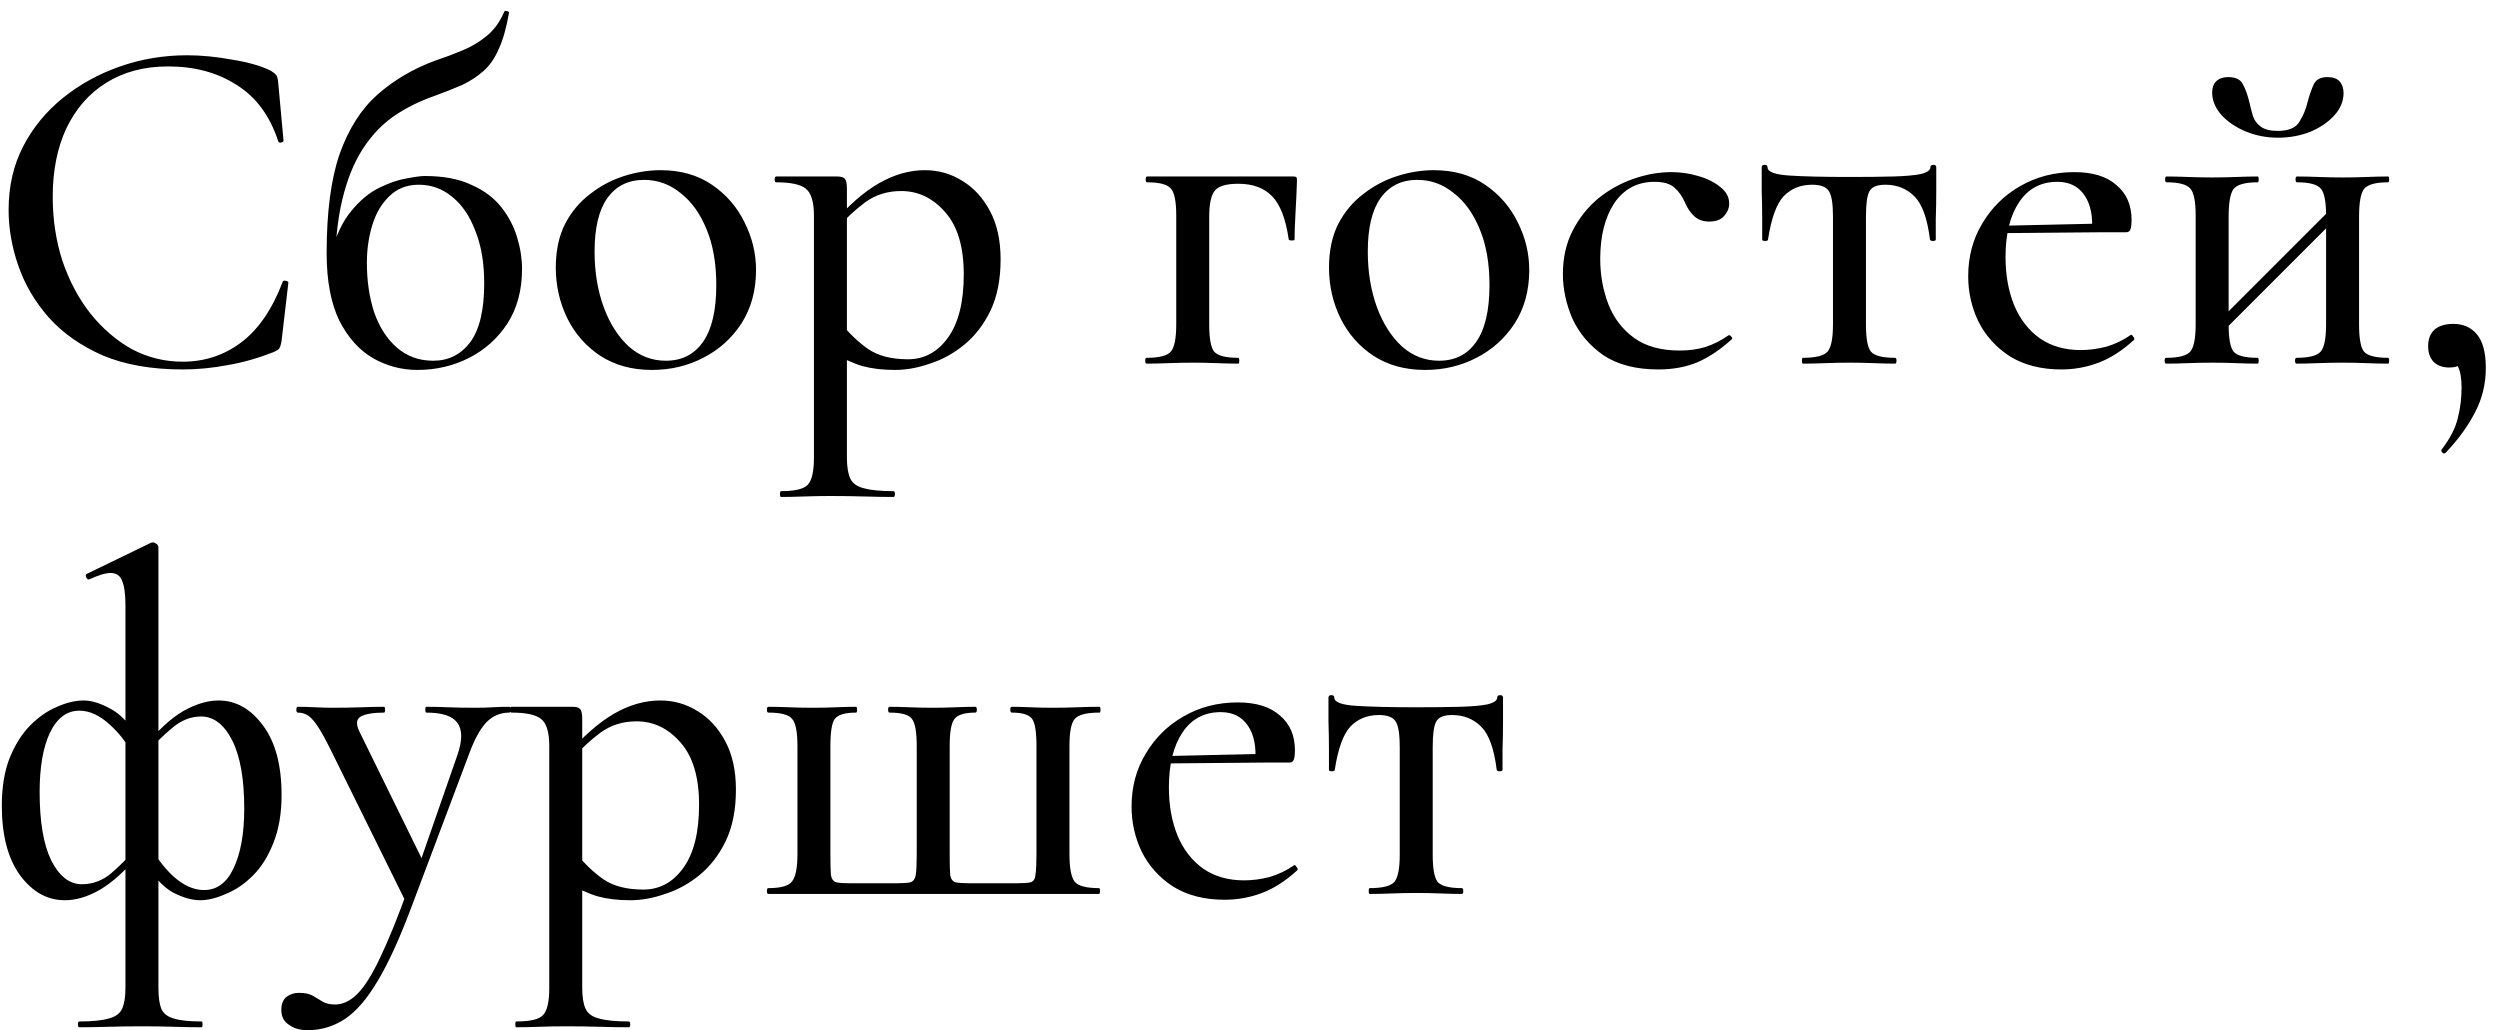 <?xml version="1.0" encoding="UTF-8"?> <svg xmlns="http://www.w3.org/2000/svg" width="165" height="68" viewBox="0 0 165 68" fill="none"><path d="M12.344 3.648C13.283 3.648 14.275 3.744 15.32 3.936C16.387 4.107 17.24 4.352 17.88 4.672C18.051 4.779 18.168 4.875 18.232 4.96C18.296 5.045 18.339 5.205 18.36 5.44L18.712 9.28C18.712 9.344 18.659 9.387 18.552 9.408C18.445 9.429 18.381 9.397 18.36 9.312C17.805 7.627 16.888 6.389 15.608 5.6C14.349 4.789 12.845 4.384 11.096 4.384C9.517 4.384 8.152 4.747 7 5.472C5.869 6.176 4.995 7.179 4.376 8.48C3.779 9.76 3.48 11.264 3.48 12.992C3.48 14.485 3.693 15.893 4.12 17.216C4.568 18.539 5.187 19.701 5.976 20.704C6.765 21.685 7.672 22.464 8.696 23.04C9.741 23.595 10.861 23.872 12.056 23.872C13.507 23.872 14.797 23.445 15.928 22.592C17.059 21.739 17.965 20.416 18.648 18.624C18.669 18.539 18.733 18.507 18.84 18.528C18.968 18.549 19.032 18.592 19.032 18.656L18.584 22.496C18.541 22.752 18.488 22.923 18.424 23.008C18.381 23.072 18.264 23.147 18.072 23.232C17.048 23.637 16.035 23.925 15.032 24.096C14.029 24.288 13.037 24.384 12.056 24.384C10.008 24.384 8.248 24.075 6.776 23.456C5.325 22.816 4.141 21.984 3.224 20.96C2.307 19.915 1.635 18.773 1.208 17.536C0.781 16.299 0.568 15.072 0.568 13.856C0.568 12.299 0.888 10.901 1.528 9.664C2.168 8.427 3.043 7.36 4.152 6.464C5.261 5.568 6.52 4.875 7.928 4.384C9.336 3.893 10.808 3.648 12.344 3.648ZM27.542 24.416C26.518 24.416 25.548 24.16 24.63 23.648C23.713 23.115 22.966 22.283 22.39 21.152C21.836 20 21.558 18.517 21.558 16.704C21.558 13.995 21.846 11.808 22.422 10.144C23.02 8.48 23.852 7.179 24.918 6.24C26.006 5.28 27.276 4.533 28.726 4C29.366 3.787 29.964 3.563 30.518 3.328C31.094 3.093 31.617 2.784 32.086 2.4C32.577 2.016 32.972 1.483 33.27 0.8C33.292 0.715 33.356 0.693 33.462 0.736C33.569 0.757 33.612 0.8 33.59 0.864C33.42 1.845 33.196 2.635 32.918 3.232C32.662 3.829 32.332 4.309 31.926 4.672C31.521 5.035 31.052 5.344 30.518 5.6C29.985 5.835 29.366 6.08 28.662 6.336C27.681 6.677 26.785 7.125 25.974 7.68C25.185 8.235 24.502 8.96 23.926 9.856C23.35 10.752 22.902 11.872 22.582 13.216C22.262 14.56 22.102 16.213 22.102 18.176L21.846 16.768C22.166 15.552 22.614 14.603 23.19 13.92C23.766 13.216 24.385 12.704 25.046 12.384C25.708 12.064 26.305 11.861 26.838 11.776C27.393 11.669 27.788 11.616 28.022 11.616C29.26 11.616 30.284 11.808 31.094 12.192C31.926 12.555 32.588 13.045 33.078 13.664C33.569 14.283 33.921 14.955 34.134 15.68C34.348 16.384 34.454 17.077 34.454 17.76C34.454 19.147 34.134 20.341 33.494 21.344C32.854 22.325 32.012 23.083 30.966 23.616C29.921 24.149 28.78 24.416 27.542 24.416ZM28.598 23.808C29.601 23.808 30.412 23.403 31.03 22.592C31.649 21.76 31.958 20.459 31.958 18.688C31.958 17.365 31.766 16.224 31.382 15.264C31.02 14.283 30.508 13.525 29.846 12.992C29.206 12.459 28.47 12.192 27.638 12.192C26.849 12.192 26.198 12.448 25.686 12.96C25.174 13.451 24.801 14.091 24.566 14.88C24.332 15.648 24.214 16.469 24.214 17.344C24.214 18.539 24.374 19.627 24.694 20.608C25.036 21.589 25.537 22.368 26.198 22.944C26.86 23.52 27.66 23.808 28.598 23.808ZM43.019 24.416C41.717 24.416 40.587 24.107 39.627 23.488C38.688 22.869 37.962 22.048 37.45 21.024C36.938 19.979 36.682 18.859 36.682 17.664C36.682 16.555 36.885 15.595 37.291 14.784C37.717 13.973 38.272 13.312 38.955 12.8C39.637 12.267 40.384 11.872 41.194 11.616C42.005 11.36 42.805 11.232 43.594 11.232C44.917 11.232 46.048 11.552 46.986 12.192C47.925 12.832 48.64 13.653 49.13 14.656C49.642 15.659 49.898 16.715 49.898 17.824C49.898 19.168 49.578 20.341 48.938 21.344C48.298 22.325 47.456 23.083 46.41 23.616C45.386 24.149 44.256 24.416 43.019 24.416ZM43.947 23.808C44.992 23.808 45.803 23.403 46.379 22.592C46.976 21.76 47.275 20.501 47.275 18.816C47.275 17.387 47.061 16.16 46.635 15.136C46.208 14.091 45.632 13.291 44.907 12.736C44.203 12.16 43.403 11.872 42.507 11.872C41.461 11.872 40.651 12.277 40.075 13.088C39.52 13.877 39.242 15.051 39.242 16.608C39.242 17.952 39.445 19.179 39.85 20.288C40.256 21.376 40.81 22.24 41.514 22.88C42.218 23.499 43.029 23.808 43.947 23.808ZM51.544 32.8C51.501 32.8 51.48 32.736 51.48 32.608C51.48 32.48 51.501 32.416 51.544 32.416C52.461 32.416 53.048 32.277 53.304 32C53.581 31.723 53.72 31.125 53.72 30.208V14.24C53.72 13.323 53.539 12.725 53.176 12.448C52.835 12.171 52.184 12.032 51.224 12.032C51.16 12.032 51.128 11.968 51.128 11.84C51.128 11.712 51.16 11.648 51.224 11.648C51.693 11.648 52.173 11.648 52.664 11.648C53.176 11.648 53.656 11.648 54.104 11.648C54.552 11.648 54.936 11.648 55.256 11.648C55.512 11.648 55.683 11.701 55.768 11.808C55.853 11.915 55.896 12.128 55.896 12.448V30.208C55.896 30.805 55.971 31.264 56.12 31.584C56.269 31.904 56.568 32.117 57.016 32.224C57.464 32.352 58.115 32.416 58.968 32.416C59.032 32.416 59.064 32.48 59.064 32.608C59.064 32.736 59.032 32.8 58.968 32.8C58.392 32.8 57.752 32.789 57.048 32.768C56.344 32.747 55.597 32.736 54.808 32.736C54.211 32.736 53.624 32.747 53.048 32.768C52.472 32.789 51.971 32.8 51.544 32.8ZM59.064 24.416C58.253 24.416 57.539 24.331 56.92 24.16C56.323 23.989 55.629 23.669 54.84 23.2L55.544 21.376C56.077 22.037 56.664 22.592 57.304 23.04C57.965 23.488 58.84 23.712 59.928 23.712C60.995 23.712 61.869 23.243 62.552 22.304C63.256 21.344 63.608 19.947 63.608 18.112C63.608 16.299 63.203 14.933 62.392 14.016C61.581 13.077 60.611 12.608 59.48 12.608C58.584 12.608 57.795 12.853 57.112 13.344C56.451 13.835 55.811 14.432 55.192 15.136L54.872 14.848C55.96 13.589 57.005 12.672 58.008 12.096C59.011 11.52 60.024 11.232 61.048 11.232C61.944 11.232 62.765 11.467 63.512 11.936C64.259 12.384 64.867 13.045 65.336 13.92C65.805 14.795 66.04 15.861 66.04 17.12C66.04 18.443 65.816 19.573 65.368 20.512C64.92 21.429 64.344 22.176 63.64 22.752C62.936 23.328 62.179 23.744 61.368 24C60.579 24.277 59.811 24.416 59.064 24.416ZM85.344 11.648C85.472 11.648 85.547 11.669 85.568 11.712C85.59 11.733 85.6 11.808 85.6 11.936C85.579 12.576 85.547 13.28 85.504 14.048C85.462 14.795 85.44 15.381 85.44 15.808C85.44 15.851 85.376 15.872 85.248 15.872C85.142 15.872 85.078 15.851 85.056 15.808C84.864 14.464 84.502 13.515 83.968 12.96C83.435 12.405 82.688 12.128 81.728 12.128C80.918 12.128 80.395 12.288 80.16 12.608C79.926 12.907 79.808 13.472 79.808 14.304V21.408C79.808 22.325 79.915 22.923 80.128 23.2C80.363 23.477 80.896 23.616 81.728 23.616C81.771 23.616 81.792 23.68 81.792 23.808C81.792 23.936 81.771 24 81.728 24C81.302 24 80.832 23.989 80.32 23.968C79.808 23.947 79.286 23.936 78.752 23.936C78.198 23.936 77.654 23.947 77.12 23.968C76.587 23.989 76.107 24 75.68 24C75.616 24 75.584 23.936 75.584 23.808C75.584 23.68 75.616 23.616 75.68 23.616C76.512 23.616 77.046 23.477 77.28 23.2C77.515 22.923 77.632 22.325 77.632 21.408V14.24C77.632 13.301 77.515 12.704 77.28 12.448C77.046 12.171 76.523 12.032 75.712 12.032C75.648 12.032 75.616 11.968 75.616 11.84C75.616 11.712 75.648 11.648 75.712 11.648H85.344ZM94.05 24.416C92.748 24.416 91.618 24.107 90.658 23.488C89.719 22.869 88.994 22.048 88.482 21.024C87.97 19.979 87.714 18.859 87.714 17.664C87.714 16.555 87.916 15.595 88.322 14.784C88.748 13.973 89.303 13.312 89.986 12.8C90.668 12.267 91.415 11.872 92.226 11.616C93.036 11.36 93.836 11.232 94.626 11.232C95.948 11.232 97.079 11.552 98.018 12.192C98.956 12.832 99.671 13.653 100.162 14.656C100.674 15.659 100.93 16.715 100.93 17.824C100.93 19.168 100.61 20.341 99.97 21.344C99.33 22.325 98.487 23.083 97.442 23.616C96.418 24.149 95.287 24.416 94.05 24.416ZM94.978 23.808C96.023 23.808 96.834 23.403 97.41 22.592C98.007 21.76 98.306 20.501 98.306 18.816C98.306 17.387 98.092 16.16 97.666 15.136C97.239 14.091 96.663 13.291 95.938 12.736C95.234 12.16 94.434 11.872 93.538 11.872C92.492 11.872 91.682 12.277 91.106 13.088C90.551 13.877 90.274 15.051 90.274 16.608C90.274 17.952 90.476 19.179 90.882 20.288C91.287 21.376 91.842 22.24 92.546 22.88C93.25 23.499 94.06 23.808 94.978 23.808ZM109.455 24.384C107.983 24.384 106.778 24.075 105.839 23.456C104.922 22.816 104.239 22.016 103.791 21.056C103.365 20.075 103.151 19.083 103.151 18.08C103.151 17.013 103.365 16.064 103.791 15.232C104.218 14.4 104.773 13.696 105.455 13.12C106.159 12.544 106.938 12.107 107.791 11.808C108.645 11.509 109.487 11.36 110.319 11.36C110.917 11.36 111.503 11.445 112.079 11.616C112.677 11.787 113.167 12.032 113.551 12.352C113.935 12.651 114.127 13.013 114.127 13.44C114.127 13.739 114.01 14.016 113.775 14.272C113.562 14.507 113.242 14.624 112.815 14.624C112.41 14.624 112.079 14.507 111.823 14.272C111.567 14.037 111.365 13.739 111.215 13.376C111.023 12.949 110.789 12.619 110.511 12.384C110.234 12.128 109.797 12 109.199 12C108.069 12 107.183 12.469 106.543 13.408C105.925 14.347 105.615 15.573 105.615 17.088C105.615 18.155 105.797 19.157 106.159 20.096C106.522 21.013 107.087 21.749 107.855 22.304C108.623 22.859 109.626 23.136 110.863 23.136C111.461 23.136 112.015 23.061 112.527 22.912C113.061 22.741 113.573 22.485 114.063 22.144C114.127 22.101 114.191 22.123 114.255 22.208C114.341 22.293 114.351 22.357 114.287 22.4C113.562 23.061 112.815 23.563 112.047 23.904C111.279 24.224 110.415 24.384 109.455 24.384ZM118.993 24C118.95 24 118.929 23.936 118.929 23.808C118.929 23.68 118.95 23.616 118.993 23.616C119.846 23.616 120.39 23.477 120.625 23.2C120.859 22.923 120.977 22.325 120.977 21.408V14.304C120.977 13.472 120.891 12.917 120.721 12.64C120.55 12.341 120.177 12.192 119.601 12.192C118.833 12.192 118.203 12.448 117.713 12.96C117.243 13.472 116.902 14.421 116.689 15.808C116.689 15.872 116.625 15.904 116.497 15.904C116.369 15.904 116.305 15.872 116.305 15.808C116.305 15.509 116.305 15.061 116.305 14.464C116.305 13.867 116.294 13.248 116.273 12.608C116.273 11.968 116.273 11.445 116.273 11.04C116.273 10.933 116.337 10.88 116.465 10.88C116.593 10.88 116.657 10.933 116.657 11.04C116.657 11.339 117.126 11.52 118.065 11.584C119.025 11.648 120.369 11.68 122.097 11.68C123.206 11.68 124.155 11.669 124.945 11.648C125.734 11.627 126.342 11.573 126.769 11.488C127.195 11.381 127.409 11.232 127.409 11.04C127.409 10.933 127.473 10.88 127.601 10.88C127.729 10.88 127.793 10.933 127.793 11.04C127.793 11.445 127.793 11.968 127.793 12.608C127.793 13.248 127.782 13.867 127.761 14.464C127.761 15.061 127.761 15.509 127.761 15.808C127.761 15.872 127.697 15.904 127.569 15.904C127.462 15.904 127.398 15.872 127.377 15.808C127.206 14.421 126.865 13.472 126.353 12.96C125.841 12.448 125.201 12.192 124.433 12.192C123.878 12.192 123.526 12.341 123.377 12.64C123.227 12.917 123.153 13.472 123.153 14.304V21.408C123.153 22.325 123.259 22.923 123.473 23.2C123.707 23.477 124.241 23.616 125.073 23.616C125.137 23.616 125.169 23.68 125.169 23.808C125.169 23.936 125.137 24 125.073 24C124.646 24 124.177 23.989 123.665 23.968C123.153 23.947 122.63 23.936 122.097 23.936C121.542 23.936 120.998 23.947 120.465 23.968C119.931 23.989 119.441 24 118.993 24ZM136.045 24.384C134.723 24.384 133.592 24.096 132.653 23.52C131.736 22.923 131.043 22.155 130.573 21.216C130.125 20.277 129.901 19.285 129.901 18.24C129.901 16.939 130.211 15.776 130.829 14.752C131.448 13.707 132.28 12.885 133.325 12.288C134.392 11.669 135.587 11.36 136.909 11.36C138.125 11.36 139.053 11.648 139.693 12.224C140.355 12.779 140.685 13.547 140.685 14.528C140.685 14.763 140.664 14.955 140.621 15.104C140.579 15.253 140.483 15.328 140.333 15.328H138.061C138.147 14.304 137.987 13.493 137.581 12.896C137.176 12.299 136.579 12 135.789 12C134.701 12 133.859 12.448 133.261 13.344C132.664 14.24 132.365 15.445 132.365 16.96C132.365 18.155 132.557 19.221 132.941 20.16C133.325 21.077 133.891 21.803 134.637 22.336C135.384 22.848 136.28 23.104 137.325 23.104C137.88 23.104 138.445 23.029 139.021 22.88C139.597 22.709 140.131 22.453 140.621 22.112C140.664 22.069 140.717 22.101 140.781 22.208C140.867 22.293 140.888 22.368 140.845 22.432C140.077 23.136 139.299 23.637 138.509 23.936C137.72 24.235 136.899 24.384 136.045 24.384ZM131.629 15.392L131.597 14.912L138.797 14.752V15.328L131.629 15.392ZM146.002 22.592L145.522 22.112L154.226 13.408L154.706 13.888L146.002 22.592ZM144.914 21.408V14.24C144.914 13.301 144.796 12.704 144.562 12.448C144.327 12.171 143.804 12.032 142.993 12.032C142.93 12.032 142.898 11.968 142.898 11.84C142.898 11.712 142.93 11.648 142.993 11.648C143.399 11.648 143.868 11.659 144.402 11.68C144.935 11.701 145.479 11.712 146.034 11.712C146.567 11.712 147.09 11.701 147.602 11.68C148.135 11.659 148.604 11.648 149.01 11.648C149.052 11.648 149.074 11.712 149.074 11.84C149.074 11.968 149.052 12.032 149.01 12.032C148.178 12.032 147.644 12.181 147.41 12.48C147.196 12.779 147.09 13.387 147.09 14.304V21.408C147.09 22.325 147.196 22.923 147.41 23.2C147.644 23.477 148.178 23.616 149.01 23.616C149.052 23.616 149.074 23.68 149.074 23.808C149.074 23.936 149.052 24 149.01 24C148.583 24 148.114 23.989 147.602 23.968C147.09 23.947 146.567 23.936 146.034 23.936C145.479 23.936 144.935 23.947 144.402 23.968C143.868 23.989 143.388 24 142.962 24C142.898 24 142.866 23.936 142.866 23.808C142.866 23.68 142.898 23.616 142.962 23.616C143.794 23.616 144.327 23.477 144.562 23.2C144.796 22.923 144.914 22.325 144.914 21.408ZM153.522 21.408V14.24C153.522 13.301 153.404 12.704 153.17 12.448C152.935 12.171 152.412 12.032 151.602 12.032C151.538 12.032 151.506 11.968 151.506 11.84C151.506 11.712 151.538 11.648 151.602 11.648C152.007 11.648 152.476 11.659 153.01 11.68C153.543 11.701 154.087 11.712 154.642 11.712C155.175 11.712 155.698 11.701 156.21 11.68C156.743 11.659 157.212 11.648 157.618 11.648C157.66 11.648 157.682 11.712 157.682 11.84C157.682 11.968 157.66 12.032 157.618 12.032C156.786 12.032 156.252 12.181 156.018 12.48C155.804 12.779 155.698 13.387 155.698 14.304V21.408C155.698 22.325 155.804 22.923 156.018 23.2C156.252 23.477 156.786 23.616 157.618 23.616C157.66 23.616 157.682 23.68 157.682 23.808C157.682 23.936 157.66 24 157.618 24C157.191 24 156.722 23.989 156.21 23.968C155.698 23.947 155.175 23.936 154.642 23.936C154.087 23.936 153.532 23.947 152.978 23.968C152.444 23.989 151.975 24 151.57 24C151.506 24 151.474 23.936 151.474 23.808C151.474 23.68 151.506 23.616 151.57 23.616C152.402 23.616 152.935 23.477 153.17 23.2C153.404 22.923 153.522 22.325 153.522 21.408ZM150.322 8.64C151.047 8.64 151.527 8.437 151.762 8.032C152.018 7.627 152.199 7.189 152.306 6.72C152.412 6.315 152.54 5.941 152.69 5.6C152.839 5.259 153.148 5.088 153.618 5.088C153.98 5.088 154.247 5.184 154.418 5.376C154.588 5.568 154.674 5.824 154.674 6.144C154.674 6.677 154.471 7.168 154.066 7.616C153.66 8.064 153.127 8.427 152.466 8.704C151.804 8.96 151.1 9.088 150.354 9.088C149.586 9.088 148.871 8.949 148.21 8.672C147.548 8.395 147.015 8.032 146.61 7.584C146.204 7.115 146.002 6.624 146.002 6.112C146.002 5.792 146.087 5.547 146.258 5.376C146.45 5.184 146.716 5.088 147.058 5.088C147.57 5.088 147.9 5.259 148.05 5.6C148.22 5.92 148.359 6.315 148.466 6.784C148.53 7.061 148.604 7.349 148.69 7.648C148.775 7.925 148.946 8.16 149.202 8.352C149.458 8.544 149.831 8.64 150.322 8.64ZM161.92 21.376C162.582 21.376 163.104 21.611 163.488 22.08C163.872 22.549 164.064 23.285 164.064 24.288C164.064 25.333 163.83 26.304 163.36 27.2C162.891 28.117 162.24 29.013 161.408 29.888C161.323 29.952 161.248 29.941 161.184 29.856C161.12 29.792 161.11 29.728 161.152 29.664C161.707 28.939 162.059 28.256 162.208 27.616C162.379 26.976 162.464 26.293 162.464 25.568C162.464 24.949 162.379 24.48 162.208 24.16C162.059 23.84 161.867 23.573 161.632 23.36L162.848 23.136C162.87 23.499 162.763 23.776 162.528 23.968C162.315 24.16 162.027 24.256 161.664 24.256C161.216 24.256 160.864 24.128 160.608 23.872C160.374 23.616 160.256 23.275 160.256 22.848C160.256 22.379 160.395 22.016 160.672 21.76C160.971 21.504 161.387 21.376 161.92 21.376ZM5.24 67.8C5.176 67.8 5.144 67.736 5.144 67.608C5.144 67.48 5.176 67.416 5.24 67.416C6.093 67.416 6.733 67.352 7.16 67.224C7.608 67.117 7.907 66.904 8.056 66.584C8.205 66.264 8.28 65.805 8.28 65.208V39.96C8.28 39.213 8.205 38.669 8.056 38.328C7.928 37.987 7.672 37.816 7.288 37.816C6.968 37.816 6.509 37.955 5.912 38.232C5.827 38.275 5.752 38.232 5.688 38.104C5.645 37.976 5.656 37.901 5.72 37.88L9.944 35.832C9.987 35.811 10.04 35.8 10.104 35.8C10.168 35.8 10.243 35.832 10.328 35.896C10.413 35.96 10.456 36.035 10.456 36.12V65.208C10.456 65.805 10.52 66.264 10.648 66.584C10.797 66.904 11.075 67.117 11.48 67.224C11.885 67.352 12.493 67.416 13.304 67.416C13.347 67.416 13.368 67.48 13.368 67.608C13.368 67.736 13.347 67.8 13.304 67.8C12.771 67.8 12.163 67.789 11.48 67.768C10.797 67.747 10.104 67.736 9.4 67.736C8.632 67.736 7.885 67.747 7.16 67.768C6.435 67.789 5.795 67.8 5.24 67.8ZM4.28 59.416C3.128 59.416 2.147 58.872 1.336 57.784C0.525 56.675 0.12 55.139 0.12 53.176C0.12 51.96 0.291 50.915 0.632 50.04C0.995 49.144 1.453 48.419 2.008 47.864C2.563 47.309 3.149 46.904 3.768 46.648C4.387 46.371 4.973 46.232 5.528 46.232C6.04 46.232 6.627 46.413 7.288 46.776C7.949 47.117 8.611 47.821 9.272 48.888L8.984 50.2C8.536 49.261 7.971 48.483 7.288 47.864C6.605 47.224 5.923 46.904 5.24 46.904C4.408 46.904 3.757 47.395 3.288 48.376C2.84 49.336 2.616 50.637 2.616 52.28C2.616 54.243 2.872 55.747 3.384 56.792C3.917 57.837 4.589 58.36 5.4 58.36C6.125 58.36 6.776 58.115 7.352 57.624C7.949 57.112 8.461 56.589 8.888 56.056L9.24 56.312C8.323 57.421 7.448 58.221 6.616 58.712C5.805 59.181 5.027 59.416 4.28 59.416ZM13.208 59.416C12.675 59.416 12.077 59.245 11.416 58.904C10.755 58.541 10.104 57.827 9.464 56.76L9.72 55.448C10.168 56.387 10.733 57.176 11.416 57.816C12.099 58.435 12.781 58.744 13.464 58.744C14.317 58.744 14.968 58.264 15.416 57.304C15.885 56.323 16.12 55.011 16.12 53.368C16.12 51.405 15.853 49.901 15.32 48.856C14.787 47.811 14.104 47.288 13.272 47.288C12.589 47.288 11.949 47.544 11.352 48.056C10.755 48.547 10.243 49.059 9.816 49.592L9.496 49.336C10.413 48.205 11.277 47.405 12.088 46.936C12.92 46.467 13.699 46.232 14.424 46.232C15.576 46.232 16.557 46.787 17.368 47.896C18.179 48.984 18.584 50.509 18.584 52.472C18.584 53.688 18.403 54.744 18.04 55.64C17.699 56.515 17.251 57.229 16.696 57.784C16.141 58.339 15.544 58.744 14.904 59C14.285 59.277 13.72 59.416 13.208 59.416ZM33.607 46.648C33.671 46.648 33.703 46.712 33.703 46.84C33.703 46.968 33.671 47.032 33.607 47.032C33.009 47.032 32.497 47.256 32.071 47.704C31.665 48.152 31.292 48.845 30.951 49.784L27.143 59.896C26.375 61.944 25.639 63.555 24.935 64.728C24.231 65.923 23.505 66.765 22.759 67.256C22.012 67.747 21.191 67.992 20.295 67.992C19.804 67.992 19.399 67.875 19.079 67.64C18.737 67.427 18.567 67.096 18.567 66.648C18.567 66.264 18.684 65.976 18.919 65.784C19.153 65.613 19.42 65.528 19.719 65.528C20.124 65.528 20.433 65.592 20.647 65.72C20.86 65.848 21.073 65.976 21.287 66.104C21.5 66.232 21.777 66.296 22.119 66.296C22.631 66.296 23.121 66.061 23.591 65.592C24.06 65.123 24.561 64.323 25.095 63.192C25.628 62.083 26.247 60.557 26.951 58.616L26.919 59.8L21.735 49.304C21.265 48.365 20.892 47.757 20.615 47.48C20.359 47.181 20.039 47.032 19.655 47.032C19.591 47.032 19.559 46.968 19.559 46.84C19.559 46.712 19.591 46.648 19.655 46.648C20.017 46.648 20.401 46.659 20.807 46.68C21.212 46.701 21.596 46.712 21.959 46.712C22.684 46.712 23.313 46.701 23.847 46.68C24.401 46.659 24.903 46.648 25.351 46.648C25.393 46.648 25.415 46.712 25.415 46.84C25.415 46.968 25.393 47.032 25.351 47.032C24.647 47.032 24.135 47.117 23.815 47.288C23.516 47.459 23.484 47.789 23.719 48.28L28.039 57.08L27.143 58.584L30.183 49.848C30.524 48.867 30.524 48.152 30.183 47.704C29.863 47.256 29.18 47.032 28.135 47.032C28.092 47.032 28.071 46.968 28.071 46.84C28.071 46.712 28.092 46.648 28.135 46.648C28.647 46.648 29.127 46.659 29.575 46.68C30.044 46.701 30.641 46.712 31.367 46.712C31.836 46.712 32.22 46.701 32.519 46.68C32.839 46.659 33.201 46.648 33.607 46.648ZM34.075 67.8C34.033 67.8 34.011 67.736 34.011 67.608C34.011 67.48 34.033 67.416 34.075 67.416C34.993 67.416 35.579 67.277 35.835 67C36.113 66.723 36.251 66.125 36.251 65.208V49.24C36.251 48.323 36.07 47.725 35.707 47.448C35.366 47.171 34.715 47.032 33.755 47.032C33.691 47.032 33.659 46.968 33.659 46.84C33.659 46.712 33.691 46.648 33.755 46.648C34.225 46.648 34.705 46.648 35.195 46.648C35.707 46.648 36.187 46.648 36.635 46.648C37.083 46.648 37.467 46.648 37.787 46.648C38.043 46.648 38.214 46.701 38.299 46.808C38.385 46.915 38.427 47.128 38.427 47.448V65.208C38.427 65.805 38.502 66.264 38.651 66.584C38.801 66.904 39.099 67.117 39.547 67.224C39.995 67.352 40.646 67.416 41.499 67.416C41.563 67.416 41.595 67.48 41.595 67.608C41.595 67.736 41.563 67.8 41.499 67.8C40.923 67.8 40.283 67.789 39.579 67.768C38.875 67.747 38.129 67.736 37.339 67.736C36.742 67.736 36.155 67.747 35.579 67.768C35.003 67.789 34.502 67.8 34.075 67.8ZM41.595 59.416C40.785 59.416 40.07 59.331 39.451 59.16C38.854 58.989 38.161 58.669 37.371 58.2L38.075 56.376C38.609 57.037 39.195 57.592 39.835 58.04C40.497 58.488 41.371 58.712 42.459 58.712C43.526 58.712 44.401 58.243 45.083 57.304C45.787 56.344 46.139 54.947 46.139 53.112C46.139 51.299 45.734 49.933 44.923 49.016C44.113 48.077 43.142 47.608 42.011 47.608C41.115 47.608 40.326 47.853 39.643 48.344C38.982 48.835 38.342 49.432 37.723 50.136L37.403 49.848C38.491 48.589 39.537 47.672 40.539 47.096C41.542 46.52 42.555 46.232 43.579 46.232C44.475 46.232 45.297 46.467 46.043 46.936C46.79 47.384 47.398 48.045 47.867 48.92C48.337 49.795 48.571 50.861 48.571 52.12C48.571 53.443 48.347 54.573 47.899 55.512C47.451 56.429 46.875 57.176 46.171 57.752C45.467 58.328 44.71 58.744 43.899 59C43.11 59.277 42.342 59.416 41.595 59.416ZM50.712 59C50.648 59 50.615 58.936 50.615 58.808C50.615 58.68 50.648 58.616 50.712 58.616C51.544 58.616 52.066 58.467 52.279 58.168C52.514 57.869 52.632 57.261 52.632 56.344V49.24C52.632 48.301 52.514 47.704 52.279 47.448C52.066 47.171 51.544 47.032 50.712 47.032C50.648 47.032 50.615 46.968 50.615 46.84C50.615 46.712 50.648 46.648 50.712 46.648C51.117 46.648 51.575 46.659 52.087 46.68C52.621 46.701 53.144 46.712 53.656 46.712C54.167 46.712 54.669 46.701 55.16 46.68C55.672 46.659 56.12 46.648 56.504 46.648C56.546 46.648 56.568 46.712 56.568 46.84C56.568 46.968 56.546 47.032 56.504 47.032C55.778 47.032 55.309 47.171 55.096 47.448C54.904 47.704 54.807 48.301 54.807 49.24V56.408C54.807 57.027 54.818 57.475 54.84 57.752C54.882 58.008 54.999 58.168 55.191 58.232C55.383 58.275 55.693 58.296 56.12 58.296H59.127C59.575 58.296 59.895 58.275 60.087 58.232C60.279 58.168 60.397 58.008 60.44 57.752C60.482 57.475 60.504 57.037 60.504 56.44V49.24C60.504 48.301 60.397 47.704 60.184 47.448C59.992 47.171 59.501 47.032 58.712 47.032C58.648 47.032 58.615 46.968 58.615 46.84C58.615 46.712 58.648 46.648 58.712 46.648C59.096 46.648 59.533 46.659 60.023 46.68C60.535 46.701 61.047 46.712 61.559 46.712C62.072 46.712 62.573 46.701 63.063 46.68C63.554 46.659 63.992 46.648 64.376 46.648C64.439 46.648 64.472 46.712 64.472 46.84C64.472 46.968 64.439 47.032 64.376 47.032C63.672 47.032 63.213 47.171 62.999 47.448C62.786 47.704 62.679 48.301 62.679 49.24V56.408C62.679 57.027 62.69 57.475 62.712 57.752C62.754 58.008 62.871 58.168 63.063 58.232C63.277 58.275 63.597 58.296 64.023 58.296H67.031C67.501 58.296 67.832 58.275 68.023 58.232C68.216 58.168 68.322 57.997 68.344 57.72C68.386 57.443 68.407 56.984 68.407 56.344V49.24C68.407 48.301 68.311 47.704 68.12 47.448C67.927 47.171 67.48 47.032 66.775 47.032C66.712 47.032 66.68 46.968 66.68 46.84C66.68 46.712 66.712 46.648 66.775 46.648C67.138 46.648 67.554 46.659 68.023 46.68C68.493 46.701 68.973 46.712 69.463 46.712C70.018 46.712 70.562 46.701 71.096 46.68C71.629 46.659 72.12 46.648 72.567 46.648C72.61 46.648 72.632 46.712 72.632 46.84C72.632 46.968 72.61 47.032 72.567 47.032C71.714 47.032 71.17 47.171 70.936 47.448C70.701 47.704 70.584 48.301 70.584 49.24V56.376C70.584 57.293 70.701 57.901 70.936 58.2C71.17 58.477 71.704 58.616 72.535 58.616C72.578 58.616 72.6 58.68 72.6 58.808C72.6 58.936 72.578 59 72.535 59H50.712ZM80.826 59.384C79.504 59.384 78.373 59.096 77.434 58.52C76.517 57.923 75.824 57.155 75.355 56.216C74.906 55.277 74.683 54.285 74.683 53.24C74.683 51.939 74.992 50.776 75.611 49.752C76.229 48.707 77.061 47.885 78.106 47.288C79.173 46.669 80.368 46.36 81.691 46.36C82.906 46.36 83.835 46.648 84.475 47.224C85.136 47.779 85.466 48.547 85.466 49.528C85.466 49.763 85.445 49.955 85.403 50.104C85.36 50.253 85.264 50.328 85.115 50.328H82.843C82.928 49.304 82.768 48.493 82.362 47.896C81.957 47.299 81.36 47 80.57 47C79.483 47 78.64 47.448 78.043 48.344C77.445 49.24 77.147 50.445 77.147 51.96C77.147 53.155 77.338 54.221 77.722 55.16C78.106 56.077 78.672 56.803 79.418 57.336C80.165 57.848 81.061 58.104 82.106 58.104C82.661 58.104 83.227 58.029 83.802 57.88C84.379 57.709 84.912 57.453 85.403 57.112C85.445 57.069 85.499 57.101 85.562 57.208C85.648 57.293 85.669 57.368 85.626 57.432C84.859 58.136 84.08 58.637 83.29 58.936C82.501 59.235 81.68 59.384 80.826 59.384ZM76.41 50.392L76.379 49.912L83.579 49.752V50.328L76.41 50.392ZM90.399 59C90.356 59 90.335 58.936 90.335 58.808C90.335 58.68 90.356 58.616 90.399 58.616C91.252 58.616 91.796 58.477 92.031 58.2C92.265 57.923 92.383 57.325 92.383 56.408V49.304C92.383 48.472 92.297 47.917 92.127 47.64C91.956 47.341 91.583 47.192 91.007 47.192C90.239 47.192 89.609 47.448 89.119 47.96C88.649 48.472 88.308 49.421 88.095 50.808C88.095 50.872 88.031 50.904 87.903 50.904C87.775 50.904 87.711 50.872 87.711 50.808C87.711 50.509 87.711 50.061 87.711 49.464C87.711 48.867 87.7 48.248 87.679 47.608C87.679 46.968 87.679 46.445 87.679 46.04C87.679 45.933 87.743 45.88 87.871 45.88C87.999 45.88 88.063 45.933 88.063 46.04C88.063 46.339 88.532 46.52 89.471 46.584C90.431 46.648 91.775 46.68 93.503 46.68C94.612 46.68 95.561 46.669 96.351 46.648C97.14 46.627 97.748 46.573 98.175 46.488C98.601 46.381 98.815 46.232 98.815 46.04C98.815 45.933 98.879 45.88 99.007 45.88C99.135 45.88 99.199 45.933 99.199 46.04C99.199 46.445 99.199 46.968 99.199 47.608C99.199 48.248 99.188 48.867 99.167 49.464C99.167 50.061 99.167 50.509 99.167 50.808C99.167 50.872 99.103 50.904 98.975 50.904C98.868 50.904 98.804 50.872 98.783 50.808C98.612 49.421 98.271 48.472 97.759 47.96C97.247 47.448 96.607 47.192 95.839 47.192C95.284 47.192 94.932 47.341 94.783 47.64C94.633 47.917 94.559 48.472 94.559 49.304V56.408C94.559 57.325 94.665 57.923 94.879 58.2C95.113 58.477 95.647 58.616 96.479 58.616C96.543 58.616 96.575 58.68 96.575 58.808C96.575 58.936 96.543 59 96.479 59C96.052 59 95.583 58.989 95.071 58.968C94.559 58.947 94.036 58.936 93.503 58.936C92.948 58.936 92.404 58.947 91.871 58.968C91.337 58.989 90.847 59 90.399 59Z" fill="black"></path></svg> 